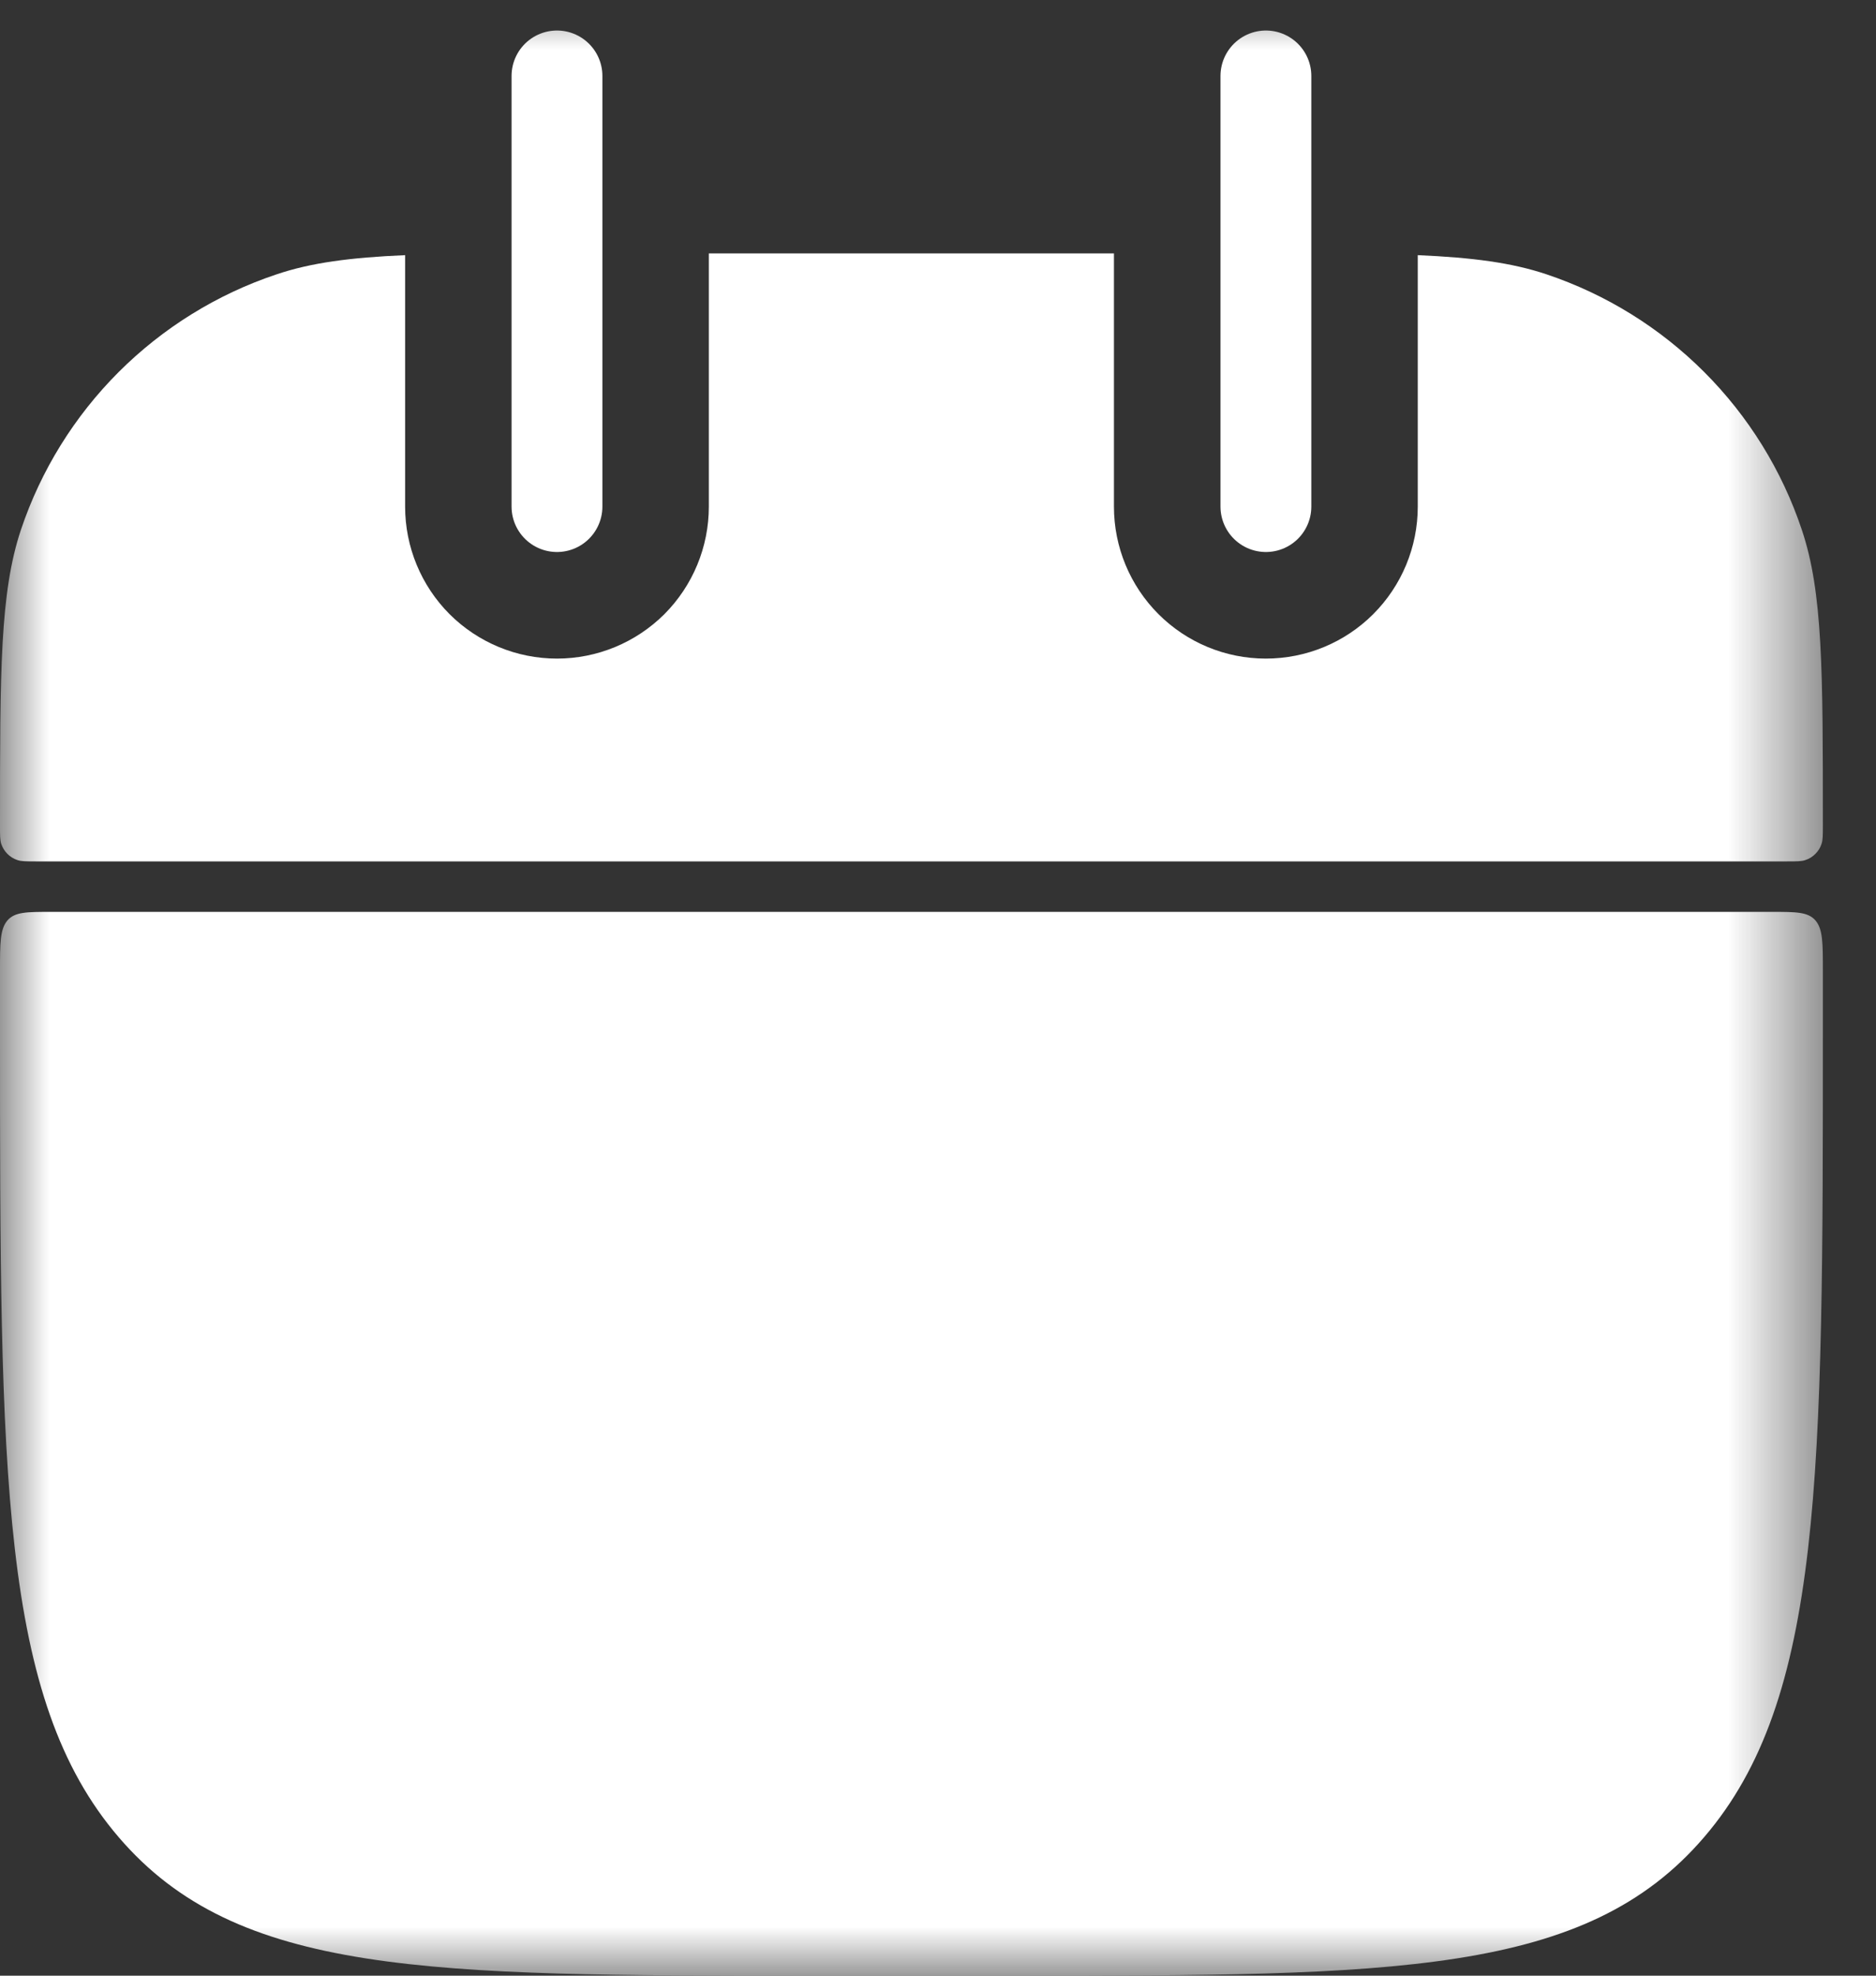 <svg width="19" height="20" viewBox="0 0 19 20" fill="none" xmlns="http://www.w3.org/2000/svg">
<rect x="0" y="0" width="19" height="20" fill="#333333" stroke="none"/>
<g id="calender 1" clip-path="url(#clip0_34_20)">
<g id="Clip path group">
<mask id="mask0_34_20" style="mask-type:luminance" maskUnits="userSpaceOnUse" x="0" y="0" width="19" height="20">
<g id="clip0_1696_1604">
<path id="Vector" d="M18.462 0H0V20H18.462V0Z" fill="white"/>
</g>
</mask>
<g mask="url(#mask0_34_20)">
<g id="lets-icons:date-today-duotone">
<g id="Group">
<path id="Vector_2" fill-rule="evenodd" clip-rule="evenodd" d="M4.103 2.583C3.549 2.607 3.151 2.659 2.799 2.778C2.197 2.979 1.651 3.318 1.202 3.766C0.753 4.215 0.414 4.761 0.212 5.363C1.86265e-08 6 0 6.785 0 8.359C0 8.456 1.16415e-08 8.505 0.013 8.544C0.026 8.582 0.047 8.616 0.075 8.644C0.103 8.672 0.138 8.694 0.175 8.706C0.214 8.72 0.264 8.72 0.362 8.72H18.099C18.198 8.72 18.247 8.72 18.286 8.706C18.324 8.694 18.358 8.672 18.386 8.644C18.414 8.616 18.436 8.582 18.448 8.544C18.462 8.504 18.462 8.455 18.462 8.356C18.462 6.784 18.462 5.998 18.249 5.364C18.048 4.762 17.709 4.215 17.26 3.766C16.811 3.317 16.265 2.979 15.663 2.777C15.311 2.659 14.912 2.607 14.359 2.583V5.129C14.359 5.537 14.197 5.928 13.908 6.217C13.62 6.505 13.229 6.667 12.82 6.667C12.412 6.667 12.021 6.505 11.733 6.217C11.444 5.928 11.282 5.537 11.282 5.129V2.565H7.179V5.129C7.179 5.537 7.017 5.928 6.729 6.217C6.44 6.505 6.049 6.667 5.641 6.667C5.233 6.667 4.842 6.505 4.553 6.217C4.265 5.928 4.103 5.537 4.103 5.129V2.583Z" fill="white"/>
<path id="Vector_2_2" d="M0 9.829C0 9.547 -4.65661e-08 9.406 0.075 9.318C0.15 9.231 0.271 9.231 0.513 9.231H17.949C18.191 9.231 18.312 9.231 18.387 9.318C18.462 9.406 18.462 9.547 18.462 9.829V10.428C18.462 14.94 18.462 17.197 17.259 18.598C16.058 20 14.124 20 10.256 20H8.205C4.337 20 2.403 20 1.202 18.598C-7.45058e-08 17.197 0 14.94 0 10.428V9.829Z" fill="white"/>
<g id="Vector_3">
<path id="Vector_4" d="M5.641 0.769L5.641 5.128M12.821 0.769V5.128" stroke="white" stroke-width="0.92" stroke-linecap="round"/>
</g>
</g>
</g>
</g>
</g>
</g>
<defs>
<clipPath id="clip0_34_20">
<rect width="18.75" height="20" fill="white"/>
</clipPath>
</defs>
</svg>
